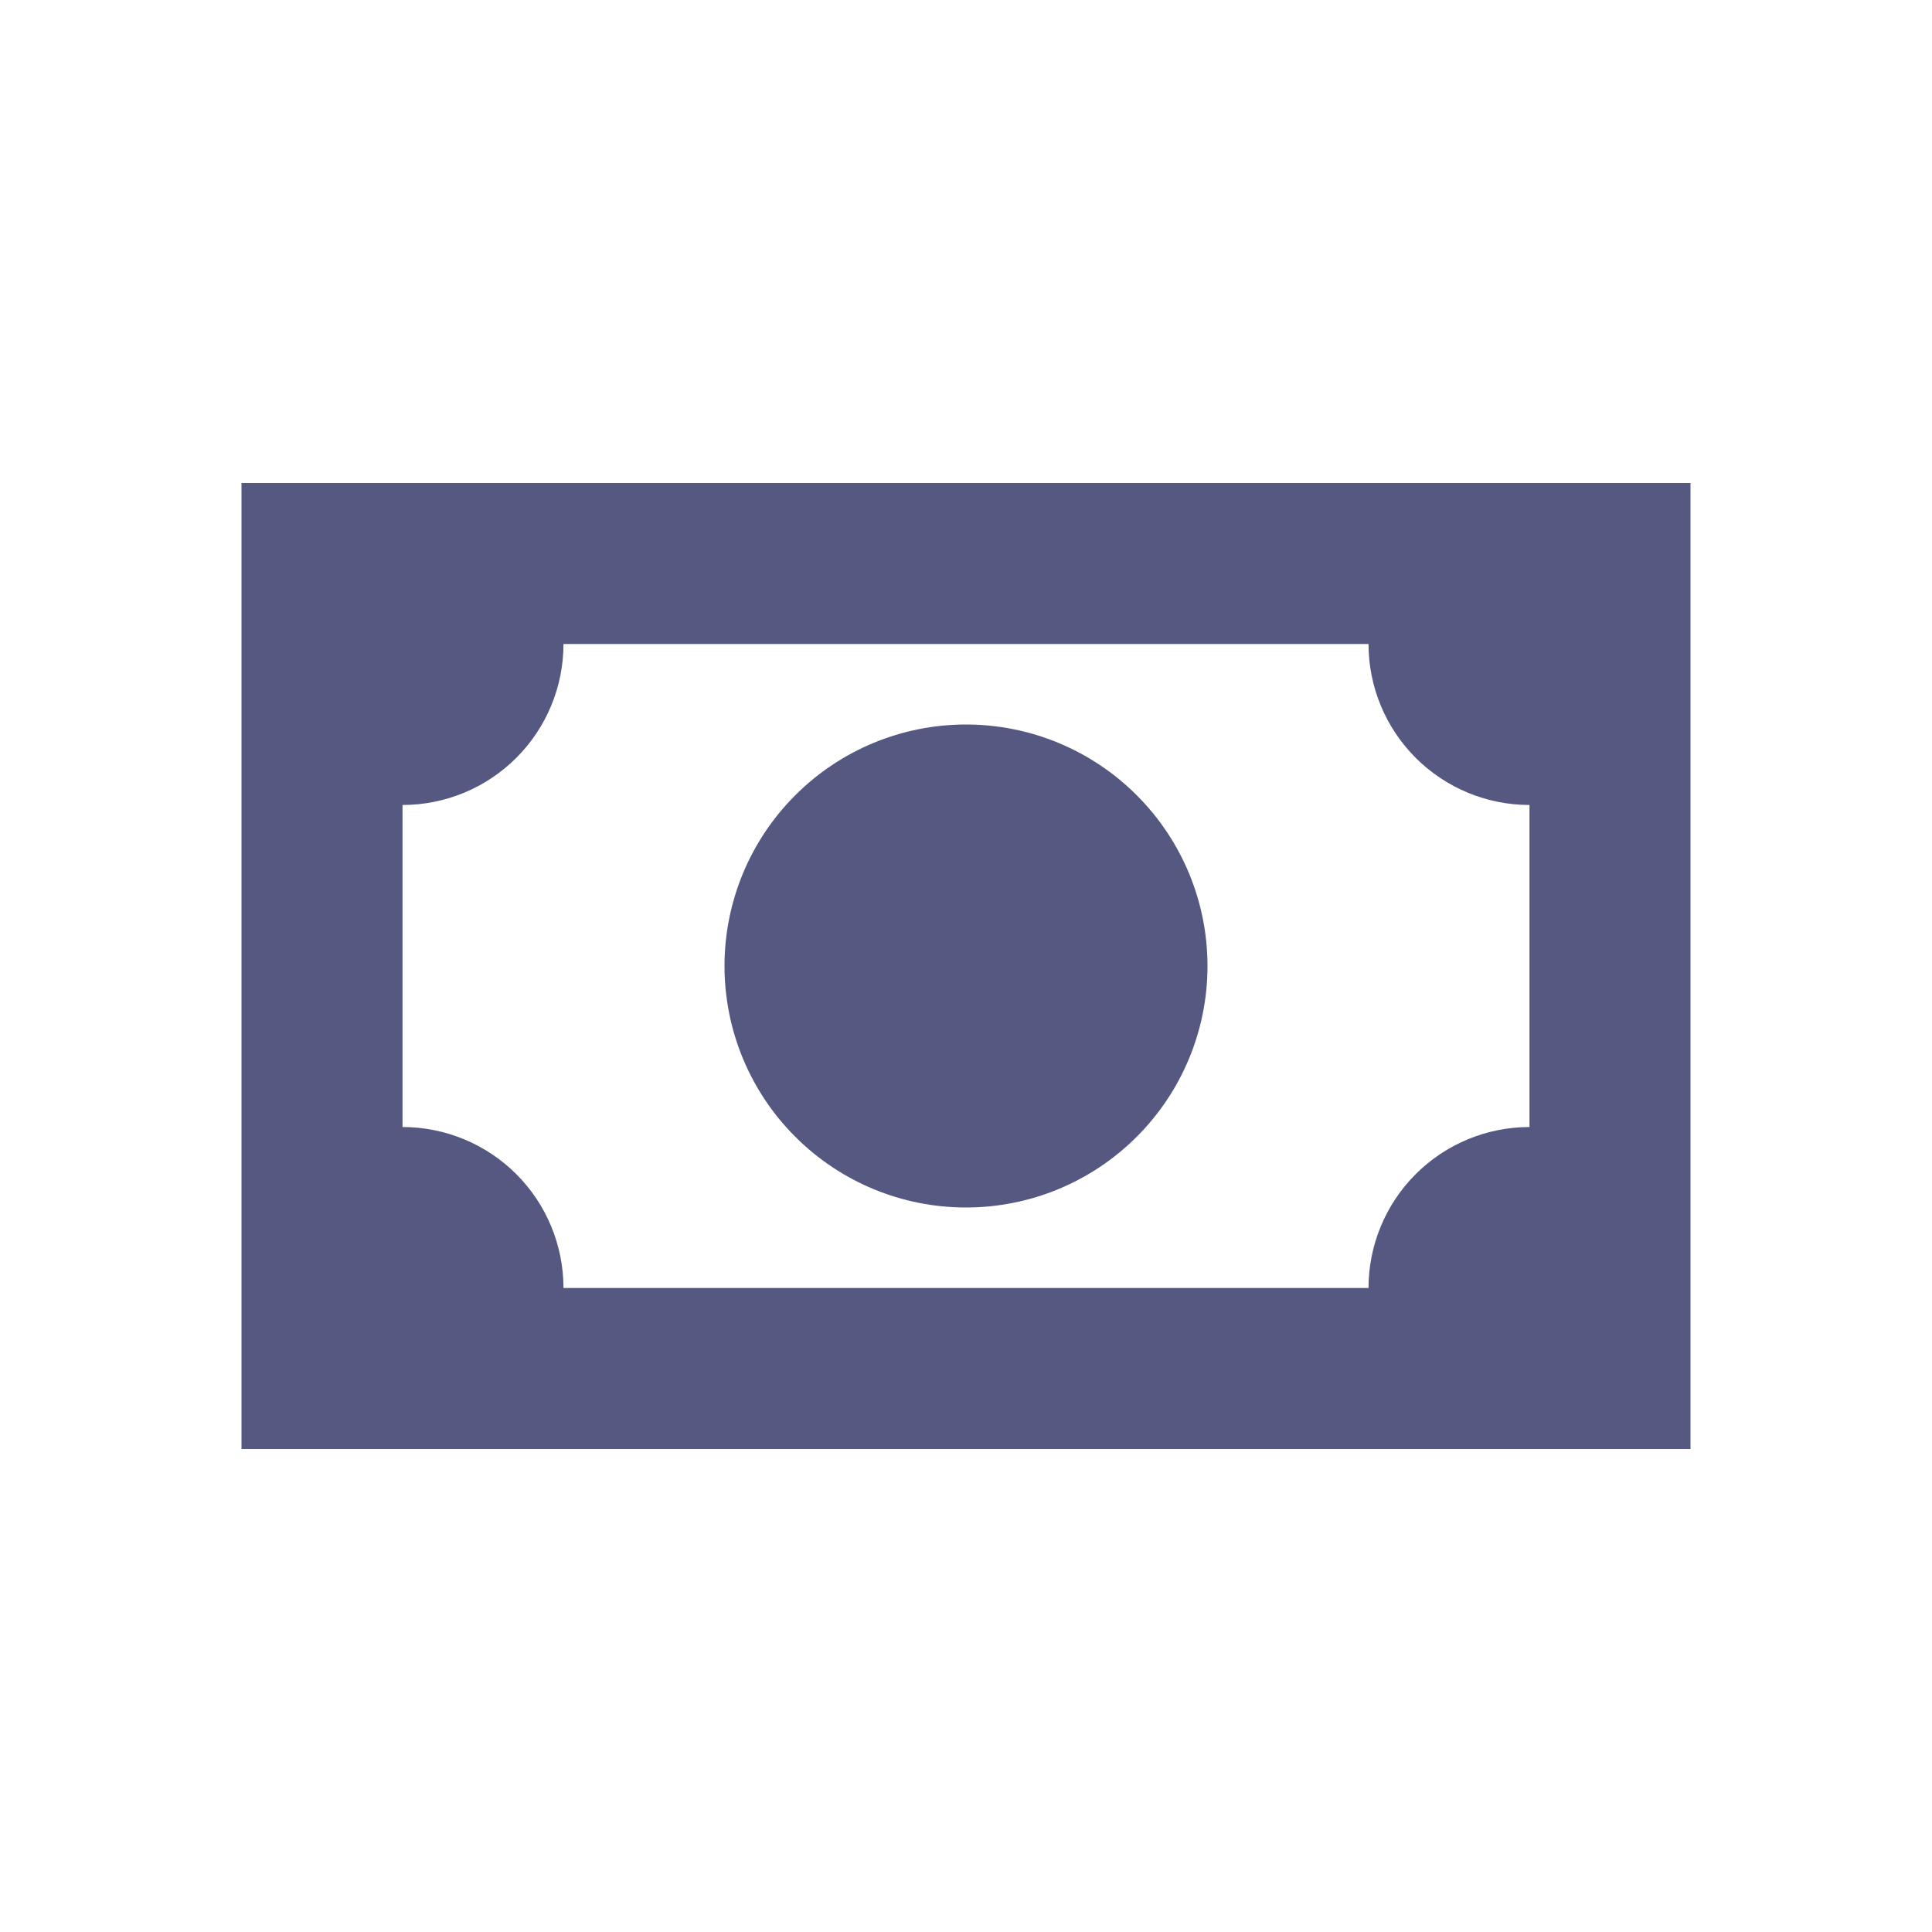 <svg width="32" height="32" viewBox="0 0 32 32" fill="none" xmlns="http://www.w3.org/2000/svg">
<g opacity="0.75">
<path d="M4 8H28V24H4V8ZM16 12C17.061 12 18.078 12.421 18.828 13.172C19.579 13.922 20 14.939 20 16C20 17.061 19.579 18.078 18.828 18.828C18.078 19.579 17.061 20 16 20C14.939 20 13.922 19.579 13.172 18.828C12.421 18.078 12 17.061 12 16C12 14.939 12.421 13.922 13.172 13.172C13.922 12.421 14.939 12 16 12ZM9.333 10.667C9.333 11.374 9.052 12.052 8.552 12.552C8.052 13.052 7.374 13.333 6.667 13.333V18.667C7.374 18.667 8.052 18.948 8.552 19.448C9.052 19.948 9.333 20.626 9.333 21.333H22.667C22.667 20.626 22.948 19.948 23.448 19.448C23.948 18.948 24.626 18.667 25.333 18.667V13.333C24.626 13.333 23.948 13.052 23.448 12.552C22.948 12.052 22.667 11.374 22.667 10.667H9.333Z" fill="#1C2157"/>
</g>
</svg>
